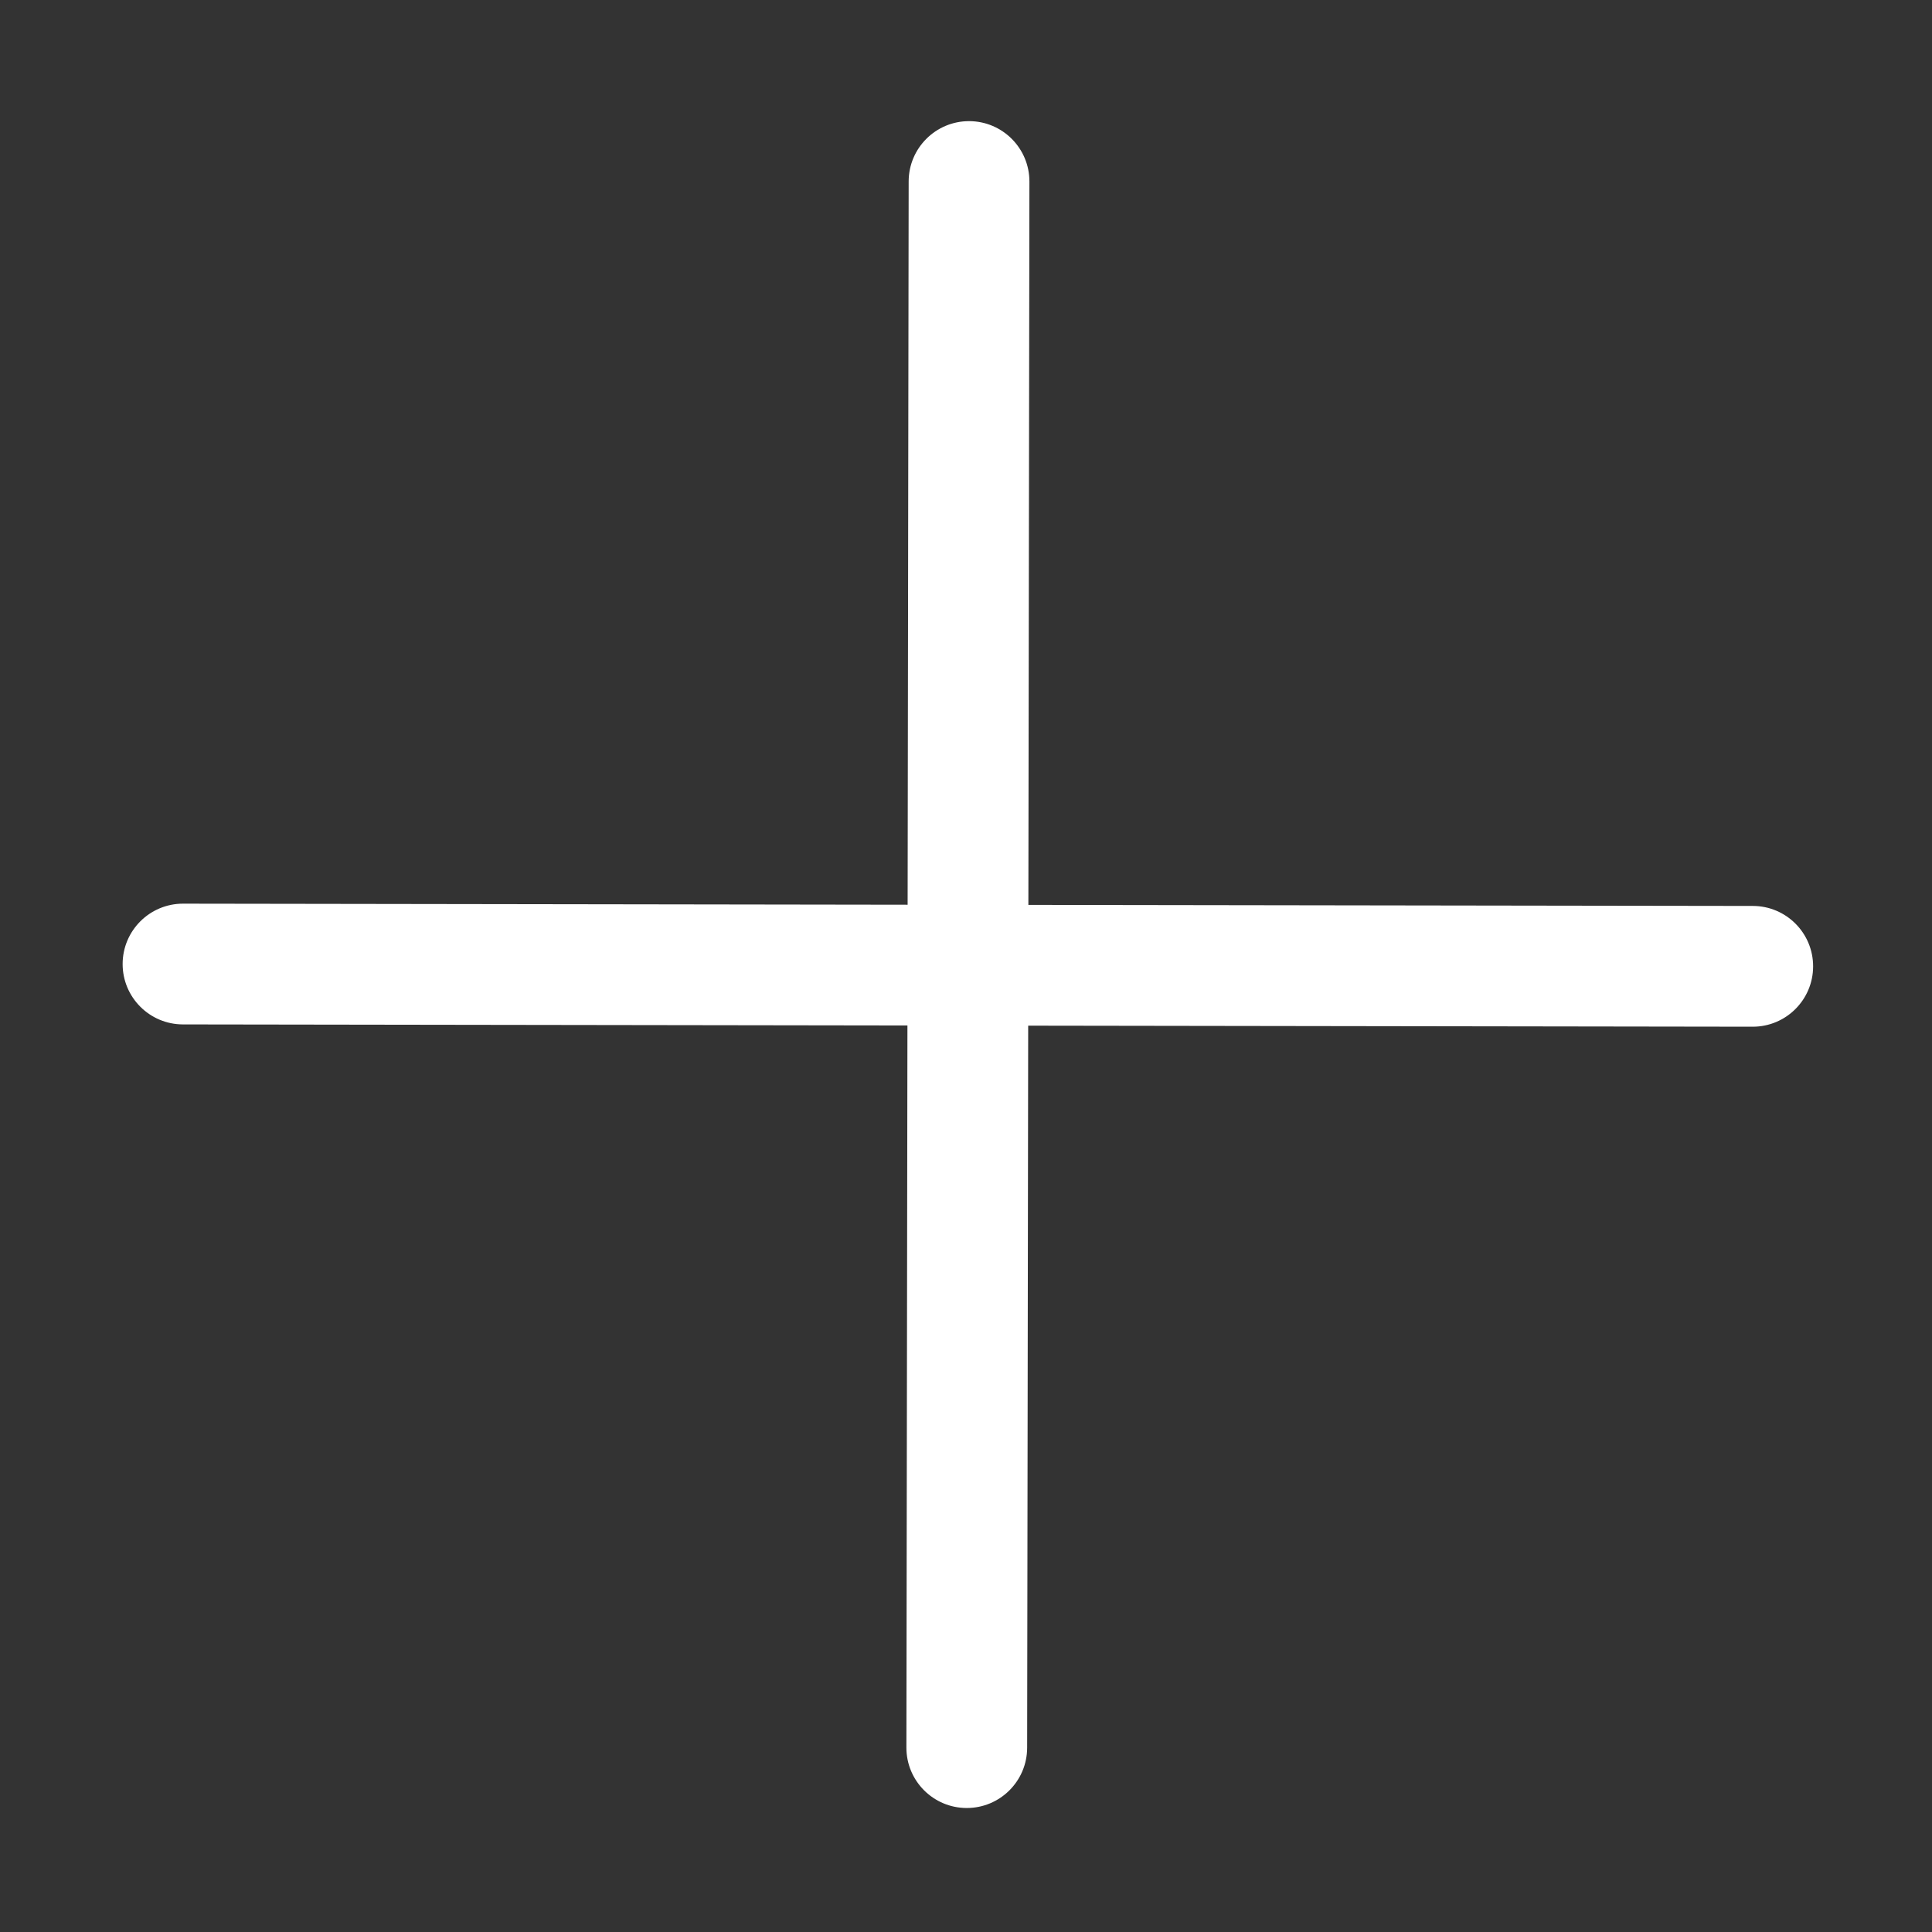 <?xml version="1.0" standalone="no"?><!DOCTYPE svg PUBLIC "-//W3C//DTD SVG 1.1//EN" "http://www.w3.org/Graphics/SVG/1.1/DTD/svg11.dtd"><svg t="1638858091418" class="icon" viewBox="0 0 1024 1024" version="1.1" xmlns="http://www.w3.org/2000/svg" p-id="4610" width="18" height="18" xmlns:xlink="http://www.w3.org/1999/xlink"><rect x="0" y="0" width="1024" height="1024" fill="#333333" stroke="none"/><defs><style type="text/css"></style></defs><path d="M929.04 480.17l-383.98-0.56 0.55-383.35c0.03-17.67-14.28-32.02-31.95-32.05h-0.05c-17.65 0-31.97 14.3-32 31.95l-0.55 383.36-384.01-0.56H97c-17.65 0-31.97 14.3-32 31.95-0.03 17.67 14.28 32.02 31.95 32.05l384.01 0.56-0.55 382.71c-0.03 17.67 14.28 32.02 31.95 32.05h0.05c17.65 0 31.97-14.3 32-31.95l0.55-382.71 383.98 0.56h0.05c17.65 0 31.97-14.3 32-31.95 0.03-17.69-14.27-32.04-31.95-32.06z" fill="#ffffff" p-id="4611"></path></svg>
